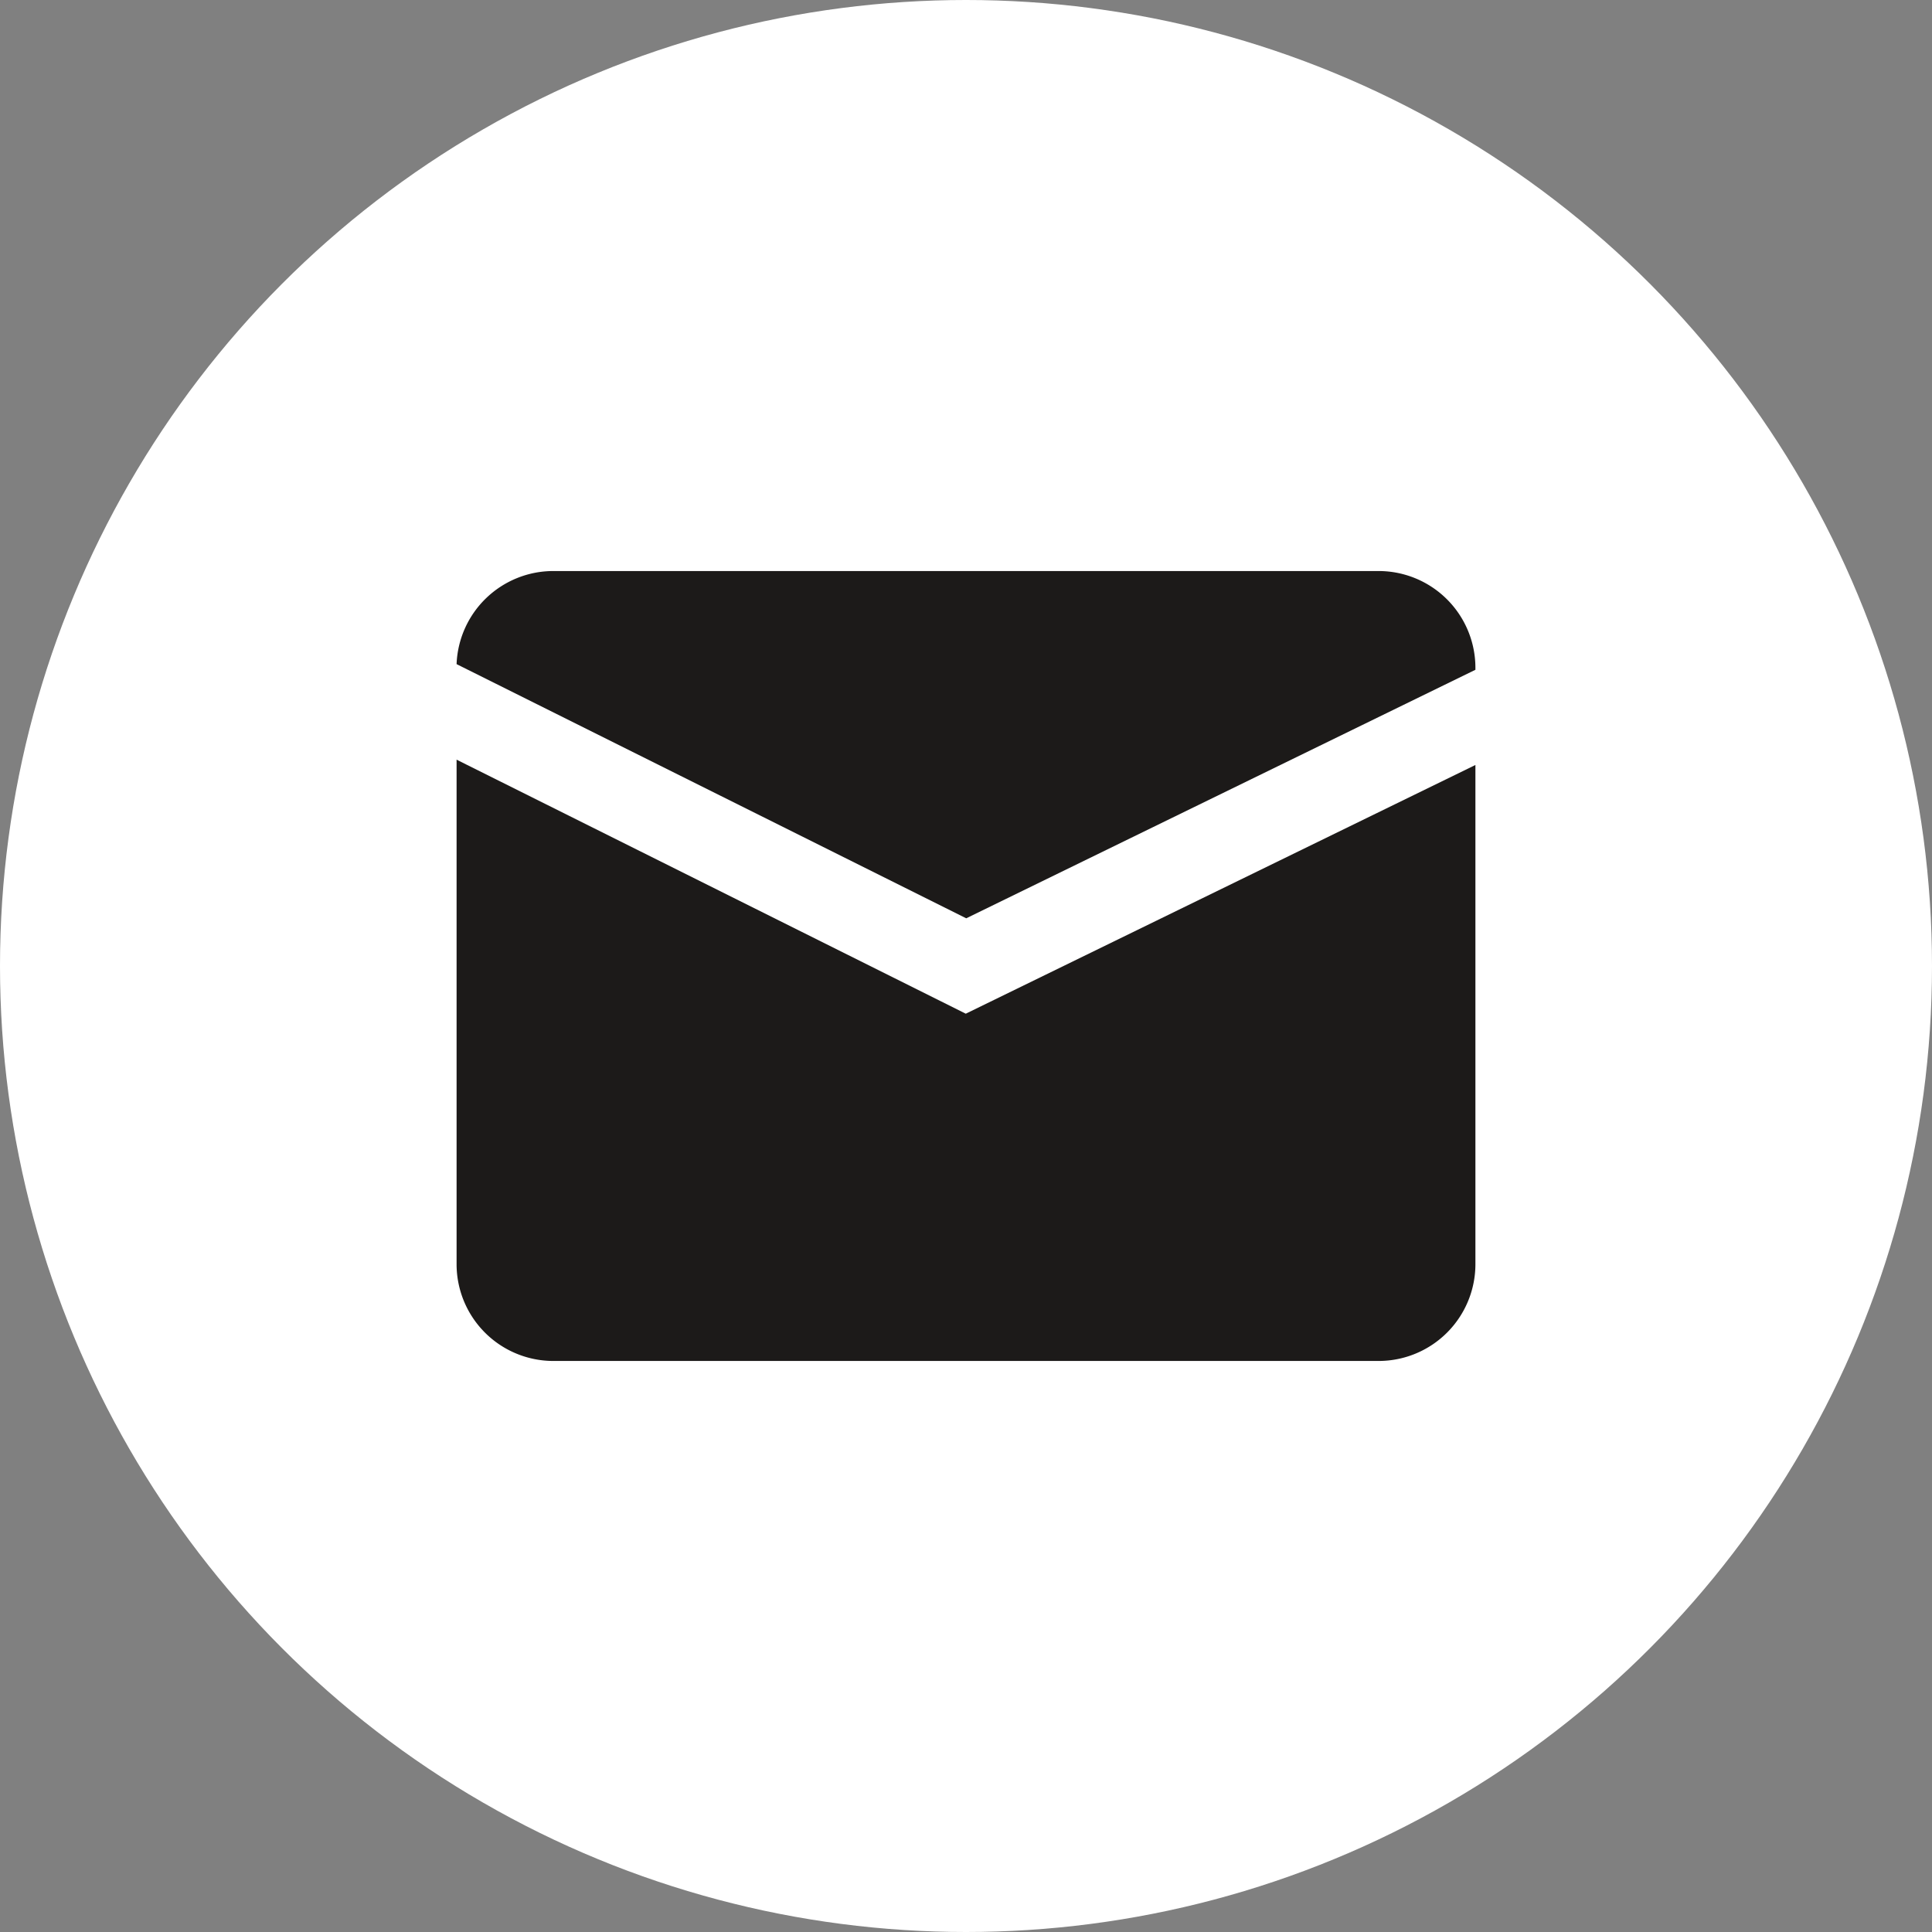 <?xml version="1.0" encoding="UTF-8"?>
<svg xmlns="http://www.w3.org/2000/svg" xmlns:xlink="http://www.w3.org/1999/xlink" version="1.1" width="512" height="512" x="0" y="0" viewBox="0 0 512 512" style="enable-background:new 0 0 512 512" xml:space="preserve" class="">
  <rect x="0" y="0" width="512" height="512" fill="#808080" stroke="none"/>
  <g>
    <g data-name="Layer 2">
      <g data-name="01.mail">
        <circle cx="256" cy="256" r="256" fill="#ffffff" opacity="1" data-original="#2196f3" class=""></circle>
        <g fill="#fff">
          <path d="M255.94 268.64 121 201.32v133.76a25.66 25.66 0 0 0 25.59 25.59h218.82A25.66 25.66 0 0 0 391 335.08V202.73z" fill="#1c1a19" opacity="1" data-original="#ffffff" class=""></path>
          <path d="M256.06 243.36 391 177.5v-.58a25.66 25.66 0 0 0-25.59-25.59H146.59A25.66 25.66 0 0 0 121 176z" fill="#1c1a19" opacity="1" data-original="#ffffff" class=""></path>
        </g>
      </g>
    </g>
  </g>
</svg>
